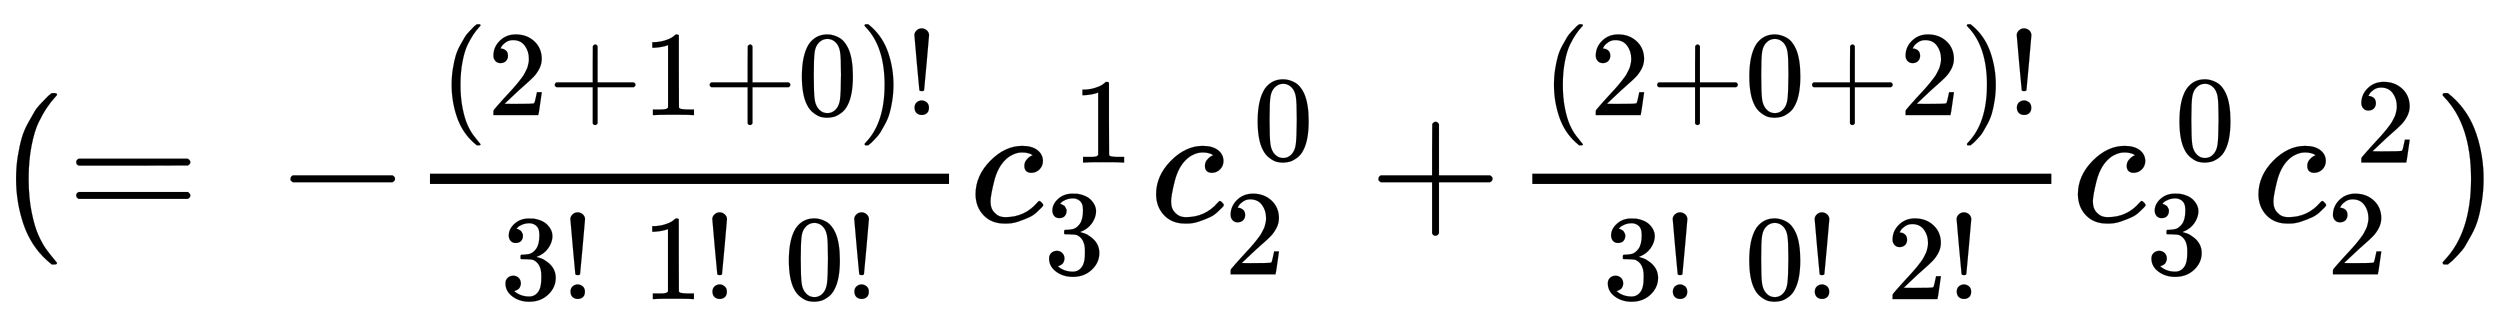 <svg xmlns:xlink="http://www.w3.org/1999/xlink" width="33.896ex" height="4.343ex" style="vertical-align: -1.338ex;" viewBox="0 -1293.7 14593.9 1869.7" role="img" focusable="false" xmlns="http://www.w3.org/2000/svg" aria-labelledby="MathJax-SVG-1-Title">
<title id="MathJax-SVG-1-Title">{\displaystyle (=\,-{\tfrac {(2+1+0)!}{3!\;1!\;0!}}c_{3}^{\,1}c_{2}^{\,0}+\!{\tfrac {(2+0+2)!}{3!\;0!\;2!}}c_{3}^{\,0}c_{2}^{\,2})}</title>
<defs aria-hidden="true">
<path stroke-width="1" id="E1-MJMAIN-28" d="M94 250Q94 319 104 381T127 488T164 576T202 643T244 695T277 729T302 750H315H319Q333 750 333 741Q333 738 316 720T275 667T226 581T184 443T167 250T184 58T225 -81T274 -167T316 -220T333 -241Q333 -250 318 -250H315H302L274 -226Q180 -141 137 -14T94 250Z"></path>
<path stroke-width="1" id="E1-MJMAIN-3D" d="M56 347Q56 360 70 367H707Q722 359 722 347Q722 336 708 328L390 327H72Q56 332 56 347ZM56 153Q56 168 72 173H708Q722 163 722 153Q722 140 707 133H70Q56 140 56 153Z"></path>
<path stroke-width="1" id="E1-MJMAIN-2212" d="M84 237T84 250T98 270H679Q694 262 694 250T679 230H98Q84 237 84 250Z"></path>
<path stroke-width="1" id="E1-MJMAIN-32" d="M109 429Q82 429 66 447T50 491Q50 562 103 614T235 666Q326 666 387 610T449 465Q449 422 429 383T381 315T301 241Q265 210 201 149L142 93L218 92Q375 92 385 97Q392 99 409 186V189H449V186Q448 183 436 95T421 3V0H50V19V31Q50 38 56 46T86 81Q115 113 136 137Q145 147 170 174T204 211T233 244T261 278T284 308T305 340T320 369T333 401T340 431T343 464Q343 527 309 573T212 619Q179 619 154 602T119 569T109 550Q109 549 114 549Q132 549 151 535T170 489Q170 464 154 447T109 429Z"></path>
<path stroke-width="1" id="E1-MJMAIN-2B" d="M56 237T56 250T70 270H369V420L370 570Q380 583 389 583Q402 583 409 568V270H707Q722 262 722 250T707 230H409V-68Q401 -82 391 -82H389H387Q375 -82 369 -68V230H70Q56 237 56 250Z"></path>
<path stroke-width="1" id="E1-MJMAIN-31" d="M213 578L200 573Q186 568 160 563T102 556H83V602H102Q149 604 189 617T245 641T273 663Q275 666 285 666Q294 666 302 660V361L303 61Q310 54 315 52T339 48T401 46H427V0H416Q395 3 257 3Q121 3 100 0H88V46H114Q136 46 152 46T177 47T193 50T201 52T207 57T213 61V578Z"></path>
<path stroke-width="1" id="E1-MJMAIN-30" d="M96 585Q152 666 249 666Q297 666 345 640T423 548Q460 465 460 320Q460 165 417 83Q397 41 362 16T301 -15T250 -22Q224 -22 198 -16T137 16T82 83Q39 165 39 320Q39 494 96 585ZM321 597Q291 629 250 629Q208 629 178 597Q153 571 145 525T137 333Q137 175 145 125T181 46Q209 16 250 16Q290 16 318 46Q347 76 354 130T362 333Q362 478 354 524T321 597Z"></path>
<path stroke-width="1" id="E1-MJMAIN-29" d="M60 749L64 750Q69 750 74 750H86L114 726Q208 641 251 514T294 250Q294 182 284 119T261 12T224 -76T186 -143T145 -194T113 -227T90 -246Q87 -249 86 -250H74Q66 -250 63 -250T58 -247T55 -238Q56 -237 66 -225Q221 -64 221 250T66 725Q56 737 55 738Q55 746 60 749Z"></path>
<path stroke-width="1" id="E1-MJMAIN-21" d="M78 661Q78 682 96 699T138 716T180 700T199 661Q199 654 179 432T158 206Q156 198 139 198Q121 198 119 206Q118 209 98 431T78 661ZM79 61Q79 89 97 105T141 121Q164 119 181 104T198 61Q198 31 181 16T139 1Q114 1 97 16T79 61Z"></path>
<path stroke-width="1" id="E1-MJMAIN-33" d="M127 463Q100 463 85 480T69 524Q69 579 117 622T233 665Q268 665 277 664Q351 652 390 611T430 522Q430 470 396 421T302 350L299 348Q299 347 308 345T337 336T375 315Q457 262 457 175Q457 96 395 37T238 -22Q158 -22 100 21T42 130Q42 158 60 175T105 193Q133 193 151 175T169 130Q169 119 166 110T159 94T148 82T136 74T126 70T118 67L114 66Q165 21 238 21Q293 21 321 74Q338 107 338 175V195Q338 290 274 322Q259 328 213 329L171 330L168 332Q166 335 166 348Q166 366 174 366Q202 366 232 371Q266 376 294 413T322 525V533Q322 590 287 612Q265 626 240 626Q208 626 181 615T143 592T132 580H135Q138 579 143 578T153 573T165 566T175 555T183 540T186 520Q186 498 172 481T127 463Z"></path>
<path stroke-width="1" id="E1-MJMATHI-63" d="M34 159Q34 268 120 355T306 442Q362 442 394 418T427 355Q427 326 408 306T360 285Q341 285 330 295T319 325T330 359T352 380T366 386H367Q367 388 361 392T340 400T306 404Q276 404 249 390Q228 381 206 359Q162 315 142 235T121 119Q121 73 147 50Q169 26 205 26H209Q321 26 394 111Q403 121 406 121Q410 121 419 112T429 98T420 83T391 55T346 25T282 0T202 -11Q127 -11 81 37T34 159Z"></path>
</defs>
<g stroke="currentColor" fill="currentColor" stroke-width="0" transform="matrix(1 0 0 -1 0 0)" aria-hidden="true">
 <use xlink:href="#E1-MJMAIN-28" x="0" y="0"></use>
 <use xlink:href="#E1-MJMAIN-3D" x="389" y="0"></use>
 <use xlink:href="#E1-MJMAIN-2212" x="1612" y="0"></use>
<g transform="translate(2390,0)">
<g transform="translate(120,0)">
<rect stroke="none" width="3030" height="60" x="0" y="220"></rect>
<g transform="translate(60,622)">
 <use transform="scale(0.707)" xlink:href="#E1-MJMAIN-28" x="0" y="0"></use>
 <use transform="scale(0.707)" xlink:href="#E1-MJMAIN-32" x="389" y="0"></use>
 <use transform="scale(0.707)" xlink:href="#E1-MJMAIN-2B" x="890" y="0"></use>
 <use transform="scale(0.707)" xlink:href="#E1-MJMAIN-31" x="1668" y="0"></use>
 <use transform="scale(0.707)" xlink:href="#E1-MJMAIN-2B" x="2169" y="0"></use>
 <use transform="scale(0.707)" xlink:href="#E1-MJMAIN-30" x="2947" y="0"></use>
 <use transform="scale(0.707)" xlink:href="#E1-MJMAIN-29" x="3448" y="0"></use>
 <use transform="scale(0.707)" xlink:href="#E1-MJMAIN-21" x="3837" y="0"></use>
</g>
<g transform="translate(411,-452)">
 <use transform="scale(0.707)" xlink:href="#E1-MJMAIN-33" x="0" y="0"></use>
 <use transform="scale(0.707)" xlink:href="#E1-MJMAIN-21" x="500" y="0"></use>
 <use transform="scale(0.707)" xlink:href="#E1-MJMAIN-31" x="1171" y="0"></use>
 <use transform="scale(0.707)" xlink:href="#E1-MJMAIN-21" x="1672" y="0"></use>
 <use transform="scale(0.707)" xlink:href="#E1-MJMAIN-30" x="2343" y="0"></use>
 <use transform="scale(0.707)" xlink:href="#E1-MJMAIN-21" x="2844" y="0"></use>
</g>
</g>
</g>
<g transform="translate(5661,0)">
 <use xlink:href="#E1-MJMATHI-63" x="0" y="0"></use>
<g transform="translate(433,345)">
 <use transform="scale(0.707)" xlink:href="#E1-MJMAIN-31" x="235" y="0"></use>
</g>
 <use transform="scale(0.707)" xlink:href="#E1-MJMAIN-33" x="613" y="-434"></use>
</g>
<g transform="translate(6715,0)">
 <use xlink:href="#E1-MJMATHI-63" x="0" y="0"></use>
<g transform="translate(433,360)">
 <use transform="scale(0.707)" xlink:href="#E1-MJMAIN-30" x="235" y="0"></use>
</g>
 <use transform="scale(0.707)" xlink:href="#E1-MJMAIN-32" x="613" y="-435"></use>
</g>
 <use xlink:href="#E1-MJMAIN-2B" x="7991" y="0"></use>
<g transform="translate(8825,0)">
<g transform="translate(120,0)">
<rect stroke="none" width="3030" height="60" x="0" y="220"></rect>
<g transform="translate(60,622)">
 <use transform="scale(0.707)" xlink:href="#E1-MJMAIN-28" x="0" y="0"></use>
 <use transform="scale(0.707)" xlink:href="#E1-MJMAIN-32" x="389" y="0"></use>
 <use transform="scale(0.707)" xlink:href="#E1-MJMAIN-2B" x="890" y="0"></use>
 <use transform="scale(0.707)" xlink:href="#E1-MJMAIN-30" x="1668" y="0"></use>
 <use transform="scale(0.707)" xlink:href="#E1-MJMAIN-2B" x="2169" y="0"></use>
 <use transform="scale(0.707)" xlink:href="#E1-MJMAIN-32" x="2947" y="0"></use>
 <use transform="scale(0.707)" xlink:href="#E1-MJMAIN-29" x="3448" y="0"></use>
 <use transform="scale(0.707)" xlink:href="#E1-MJMAIN-21" x="3837" y="0"></use>
</g>
<g transform="translate(411,-452)">
 <use transform="scale(0.707)" xlink:href="#E1-MJMAIN-33" x="0" y="0"></use>
 <use transform="scale(0.707)" xlink:href="#E1-MJMAIN-21" x="500" y="0"></use>
 <use transform="scale(0.707)" xlink:href="#E1-MJMAIN-30" x="1171" y="0"></use>
 <use transform="scale(0.707)" xlink:href="#E1-MJMAIN-21" x="1672" y="0"></use>
 <use transform="scale(0.707)" xlink:href="#E1-MJMAIN-32" x="2343" y="0"></use>
 <use transform="scale(0.707)" xlink:href="#E1-MJMAIN-21" x="2844" y="0"></use>
</g>
</g>
</g>
<g transform="translate(12096,0)">
 <use xlink:href="#E1-MJMATHI-63" x="0" y="0"></use>
<g transform="translate(433,360)">
 <use transform="scale(0.707)" xlink:href="#E1-MJMAIN-30" x="235" y="0"></use>
</g>
 <use transform="scale(0.707)" xlink:href="#E1-MJMAIN-33" x="613" y="-434"></use>
</g>
<g transform="translate(13150,0)">
 <use xlink:href="#E1-MJMATHI-63" x="0" y="0"></use>
<g transform="translate(433,345)">
 <use transform="scale(0.707)" xlink:href="#E1-MJMAIN-32" x="235" y="0"></use>
</g>
 <use transform="scale(0.707)" xlink:href="#E1-MJMAIN-32" x="613" y="-435"></use>
</g>
 <use xlink:href="#E1-MJMAIN-29" x="14204" y="0"></use>
</g>
</svg>